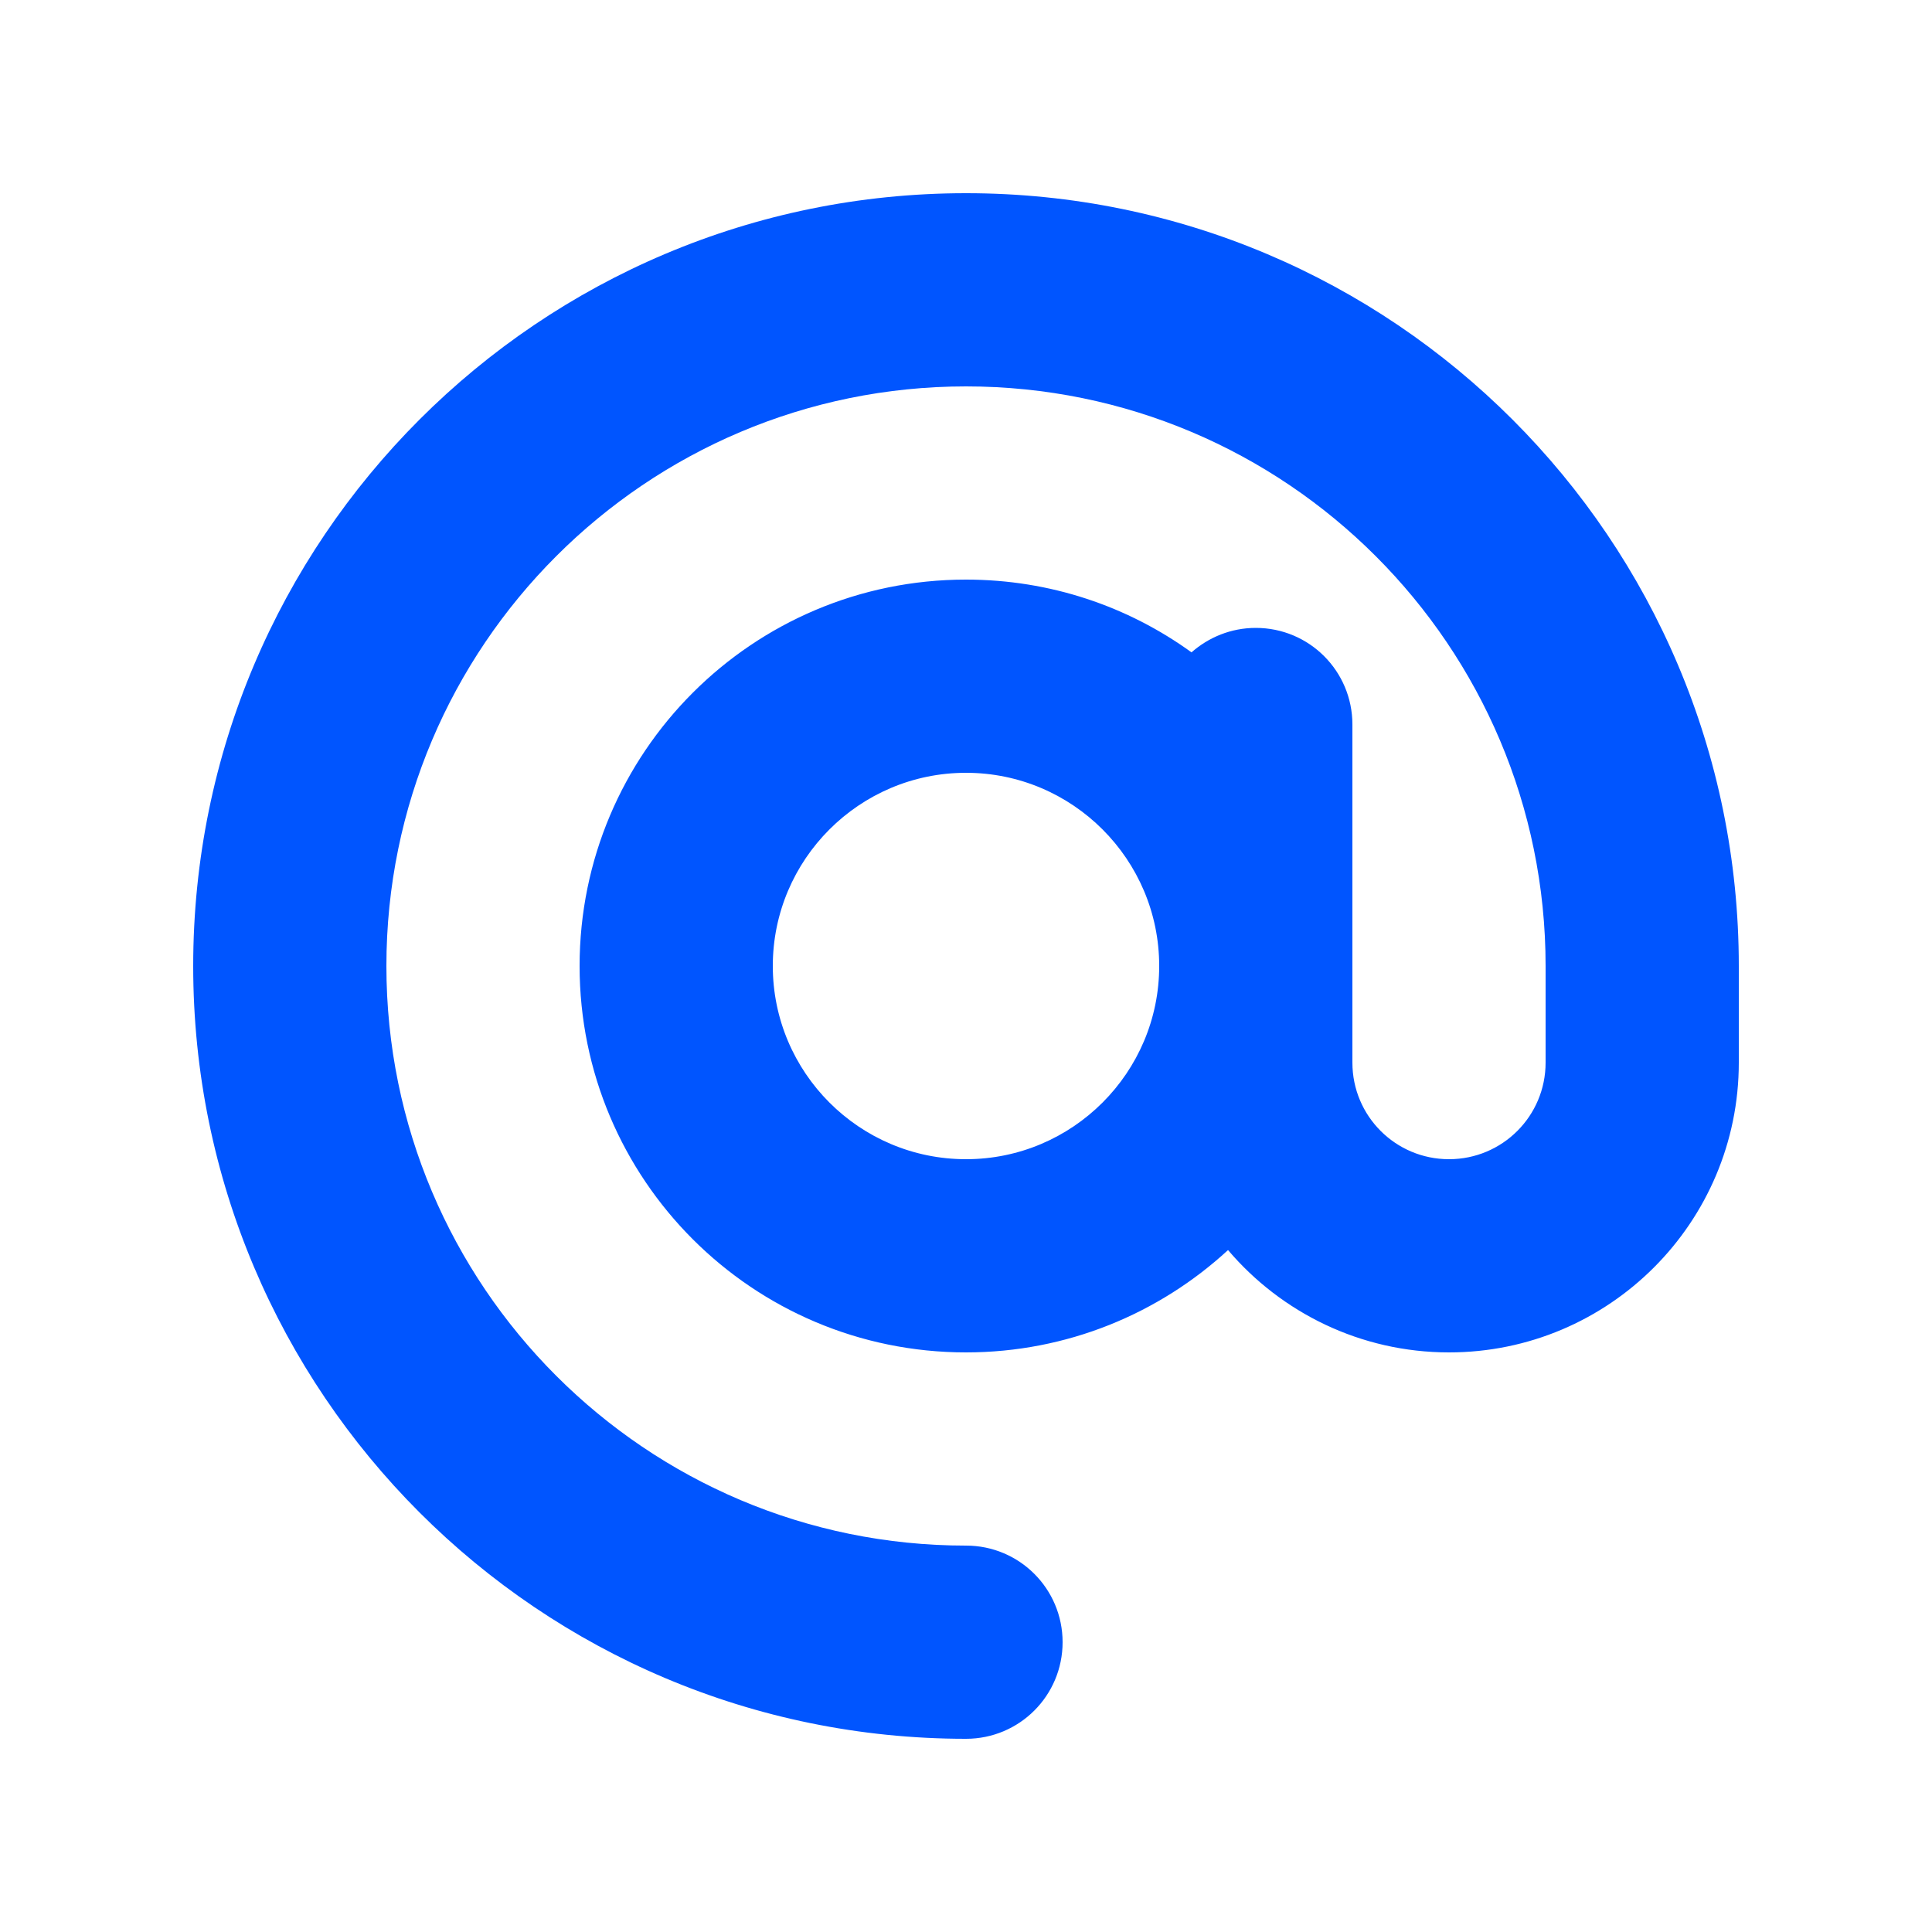 <svg xmlns="http://www.w3.org/2000/svg" viewBox="0 0 640 640"><path fill="#0055ff" d="M320 128C214 128 128 214 128 320C128 426 214 512 320 512C337.7 512 352 526.3 352 544C352 561.7 337.7 576 320 576C178.6 576 64 461.4 64 320C64 178.6 178.6 64 320 64C461.4 64 576 178.6 576 320L576 352C576 405 533 448 480 448C450.7 448 424.4 434.8 406.8 414.1C384 435.1 353.5 448 320 448C249.3 448 192 390.7 192 320C192 249.3 249.3 192 320 192C347.9 192 373.7 200.9 394.7 216.1C400.4 211.1 407.8 208 416 208C433.7 208 448 222.3 448 240L448 352C448 369.7 462.3 384 480 384C497.7 384 512 369.7 512 352L512 320C512 214 426 128 320 128zM384 320C384 284.7 355.3 256 320 256C284.7 256 256 284.7 256 320C256 355.3 284.7 384 320 384C355.3 384 384 355.3 384 320z"></path></svg>